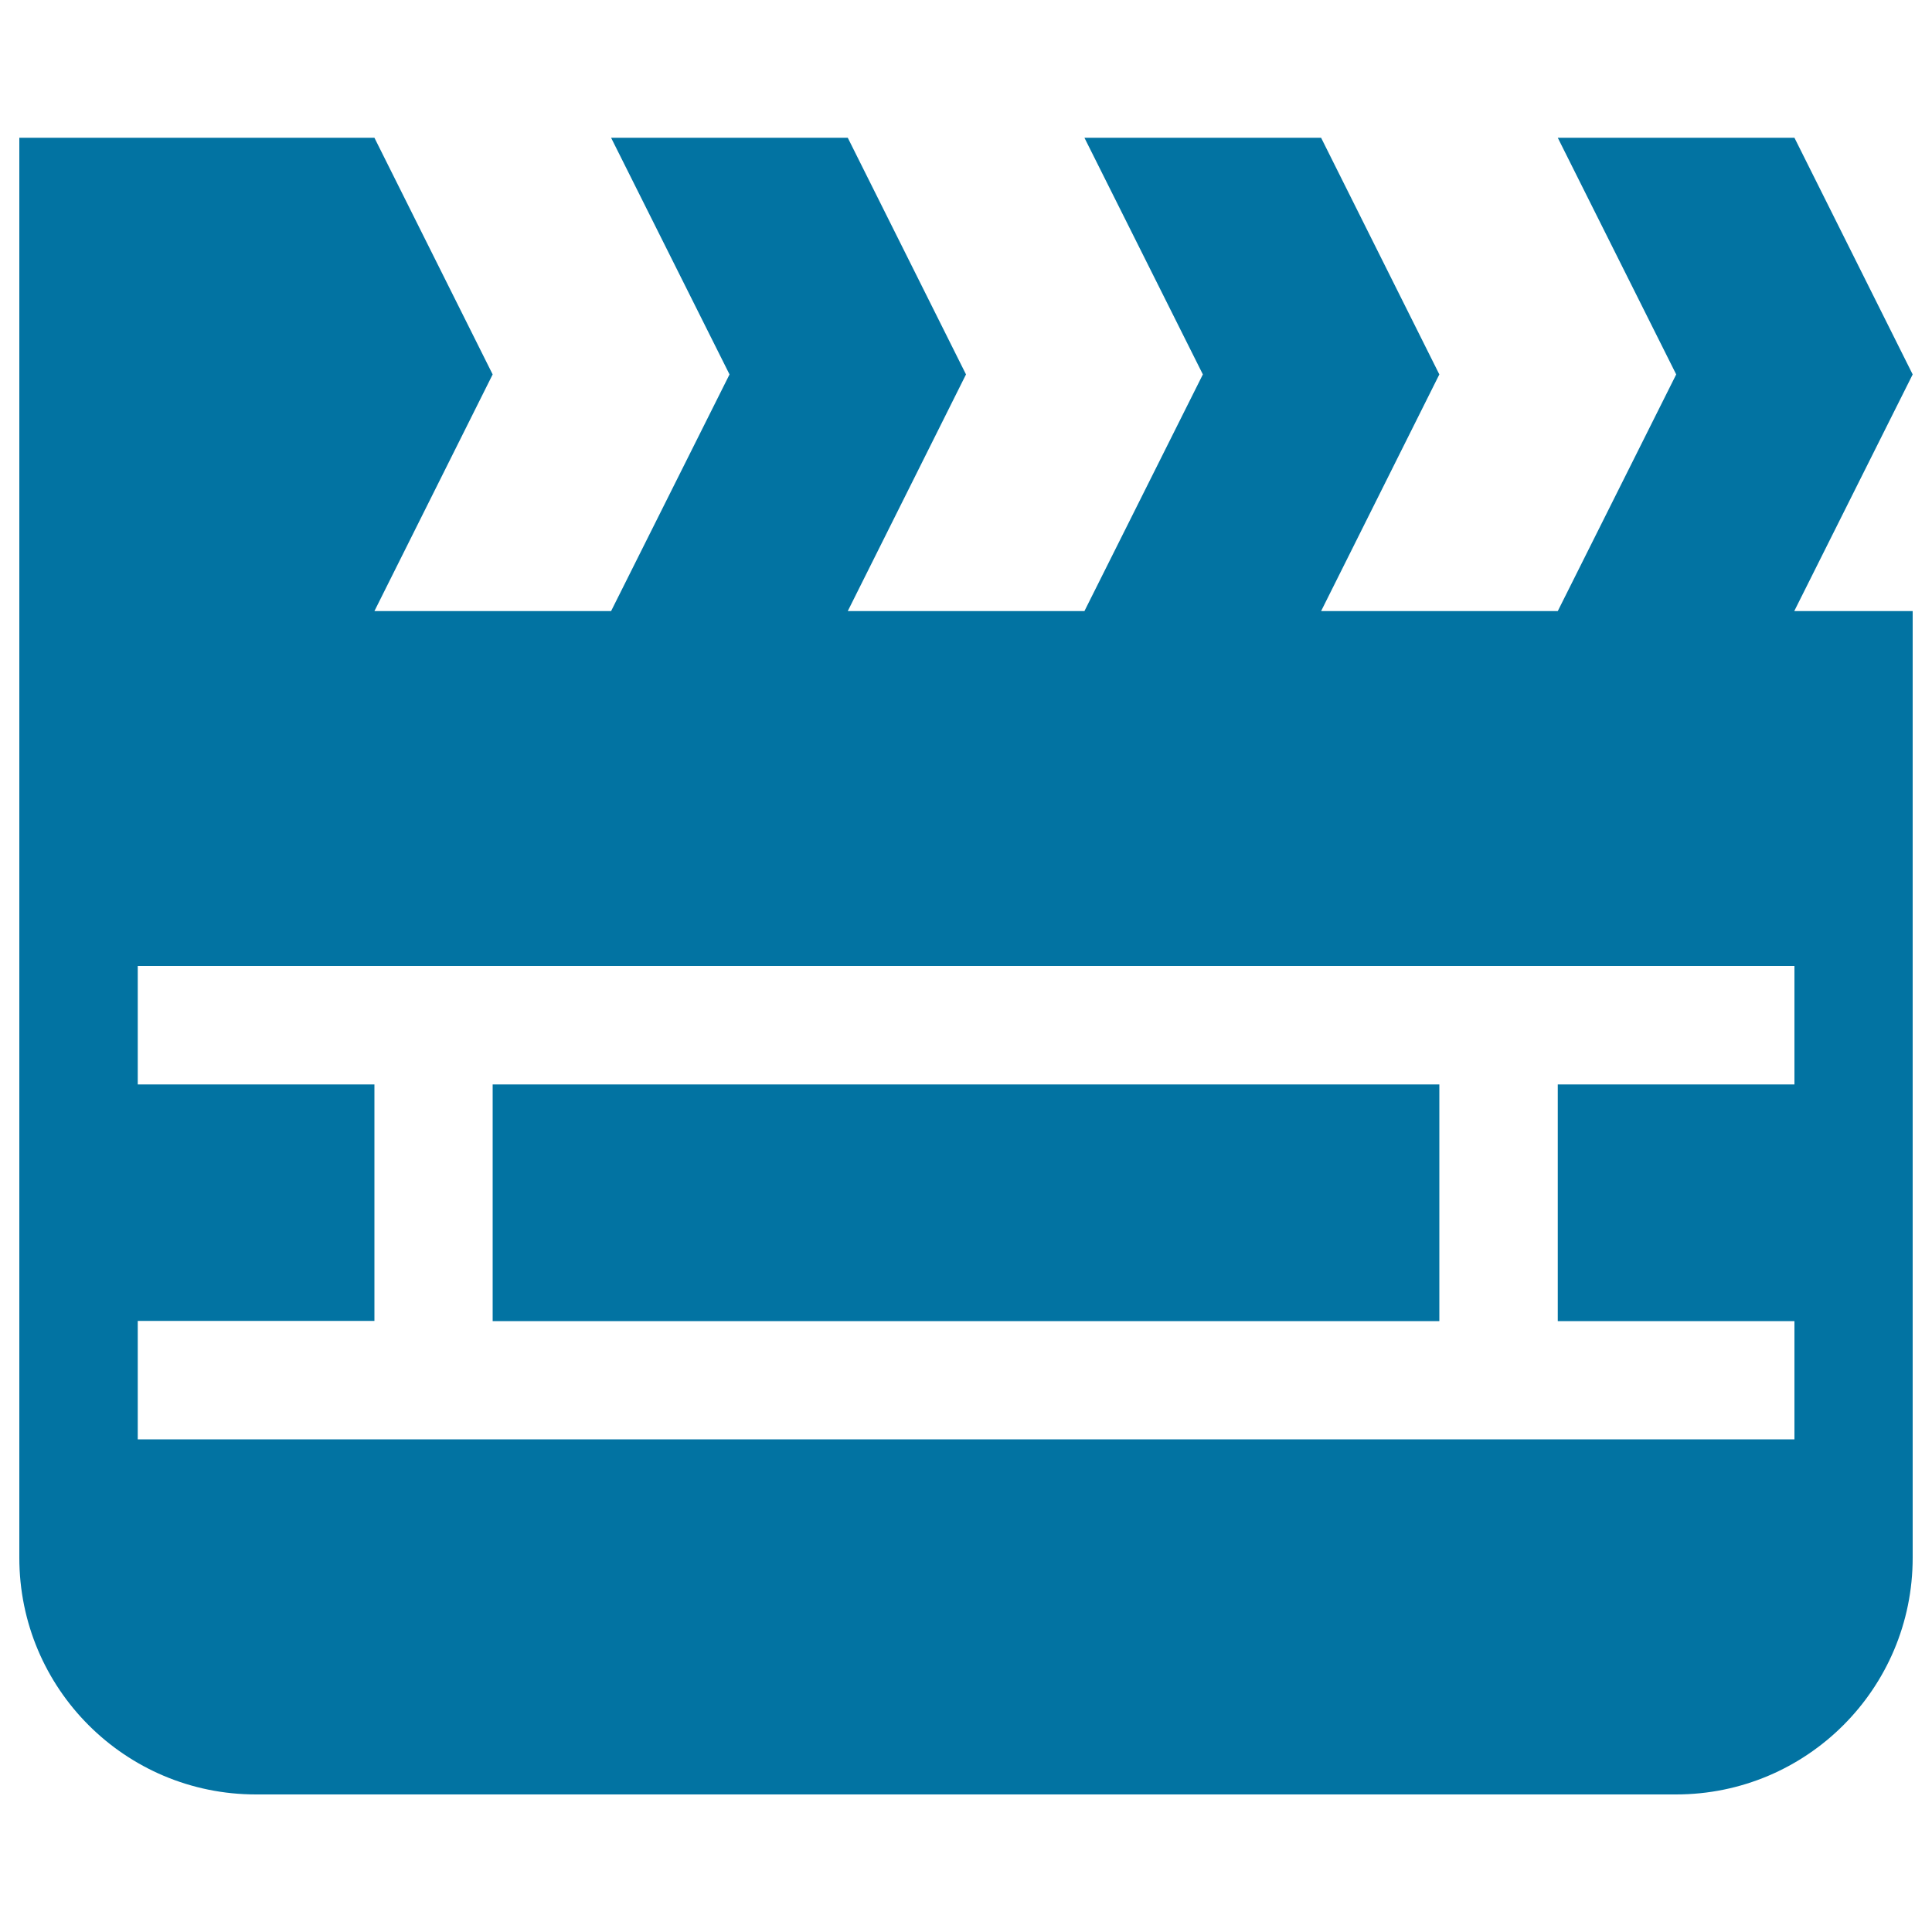 <svg xmlns="http://www.w3.org/2000/svg" viewBox="0 0 1000 1000" style="fill:#0273a2">
<title>Movie Clapper SVG icon</title>
<g><path d="M990,193.8L928.8,71.3H806.3l61.3,122.5l-61.3,122.5H683.8L745,193.8L683.8,71.3H561.3l61.3,122.5l-61.3,122.5H438.8L500,193.8L438.8,71.3H316.3l61.3,122.5l-61.3,122.5H193.8L255,193.8L193.8,71.3H10v245v490c0,67.7,54.8,122.5,122.5,122.5h735c67.7,0,122.5-54.8,122.5-122.5v-490h-61.3L990,193.8z M928.8,561.3H806.3v122.5h122.5V745H71.3v-61.3h122.5V561.3H71.3V500h857.5V561.3z M255,683.8V561.3h490v122.5H255z"/></g>
</svg>